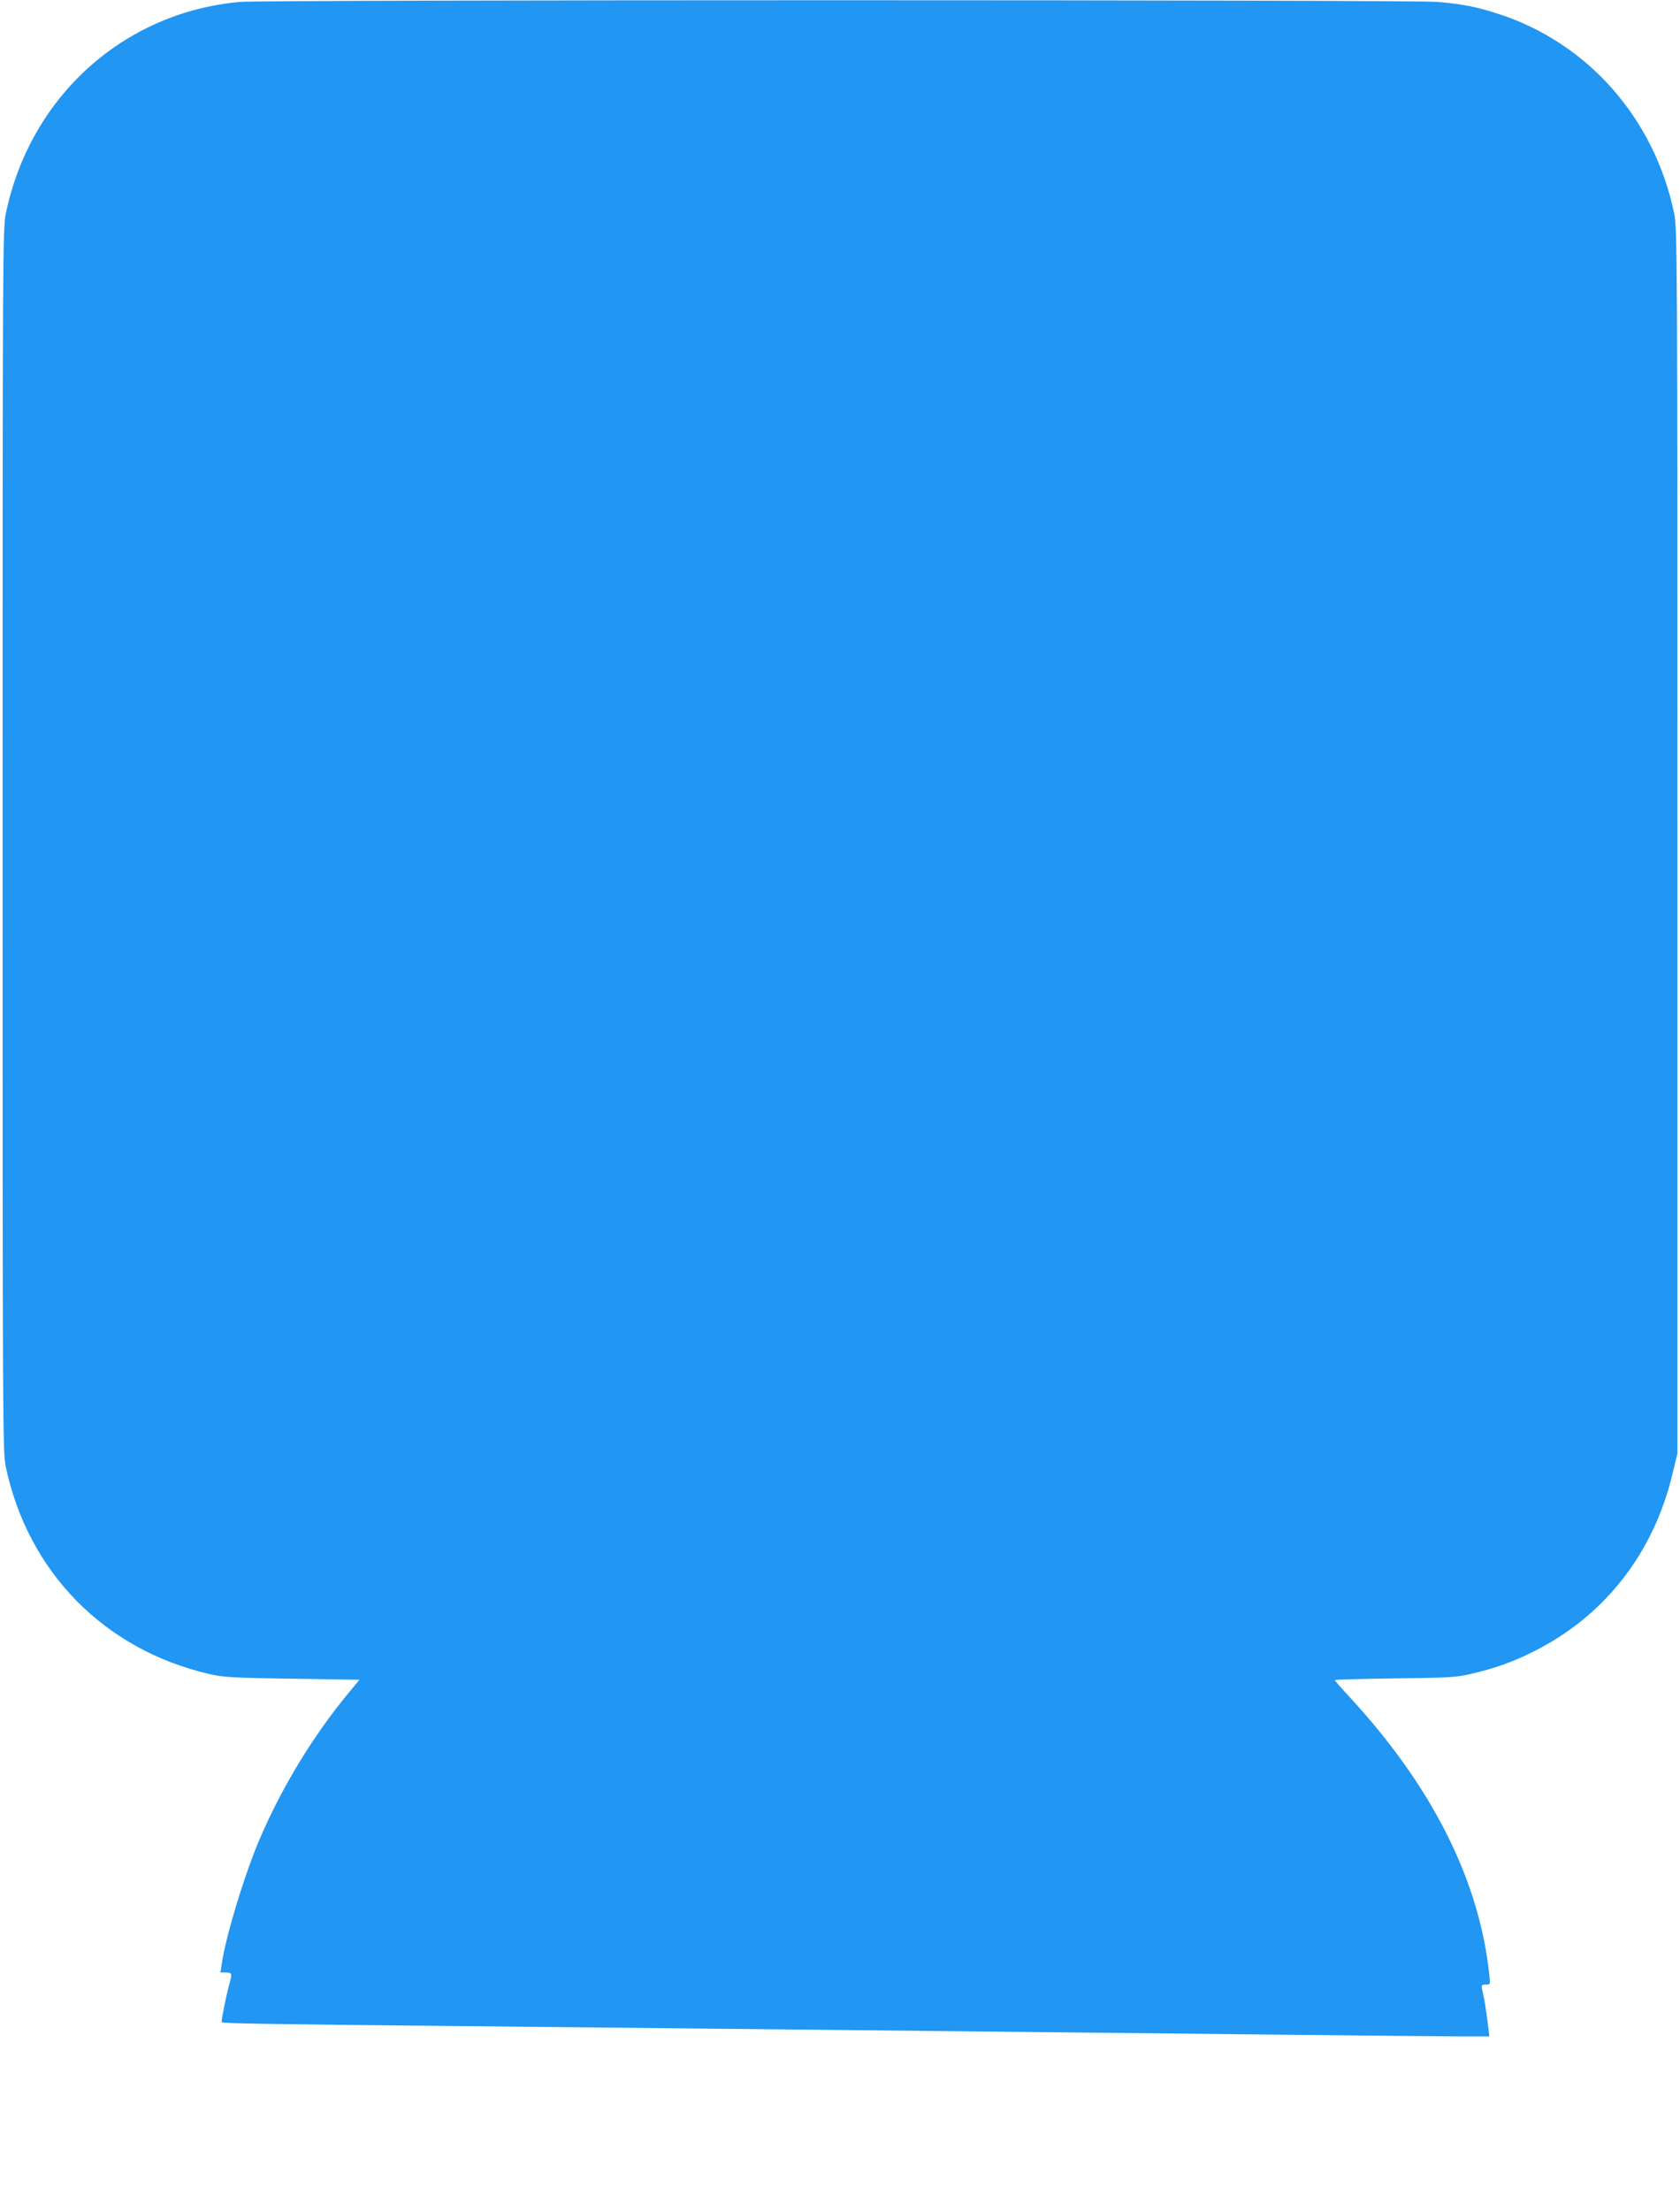 <?xml version="1.0" standalone="no"?>
<!DOCTYPE svg PUBLIC "-//W3C//DTD SVG 20010904//EN"
 "http://www.w3.org/TR/2001/REC-SVG-20010904/DTD/svg10.dtd">
<svg version="1.0" xmlns="http://www.w3.org/2000/svg"
 width="973pt" height="1280pt" viewBox="0 0 973 1280"
 preserveAspectRatio="xMidYMid meet">
<g transform="translate(0,1280) scale(0.1,-0.1)"
fill="#2196f3" stroke="none">
<path d="M1390 12789 c-674 -60 -1215 -548 -1356 -1224 -18 -87 -19 -204 -19
-3630 0 -3369 1 -3544 18 -3625 129 -612 572 -1062 1180 -1202 82 -19 134 -22
481 -27 l388 -6 -66 -80 c-200 -241 -383 -541 -511 -840 -87 -201 -201 -577
-221 -728 l-7 -47 32 0 c34 0 36 -6 21 -61 -19 -66 -50 -222 -46 -227 7 -7
322 -12 1361 -22 1759 -18 3870 -40 4775 -50 481 -5 950 -10 1041 -10 l165 0
-12 97 c-7 54 -17 118 -23 143 -14 61 -14 60 15 60 26 0 26 0 19 63 -60 547
-332 1085 -806 1599 -49 53 -89 99 -89 101 0 3 156 7 348 10 306 3 358 6 438
25 140 32 249 71 371 133 409 206 691 569 800 1028 l28 116 0 3545 c0 3427 -1
3548 -19 3635 -114 549 -499 986 -1016 1154 -126 41 -211 58 -355 70 -146 13
-6790 13 -6935 0z"/>
</g>
</svg>
